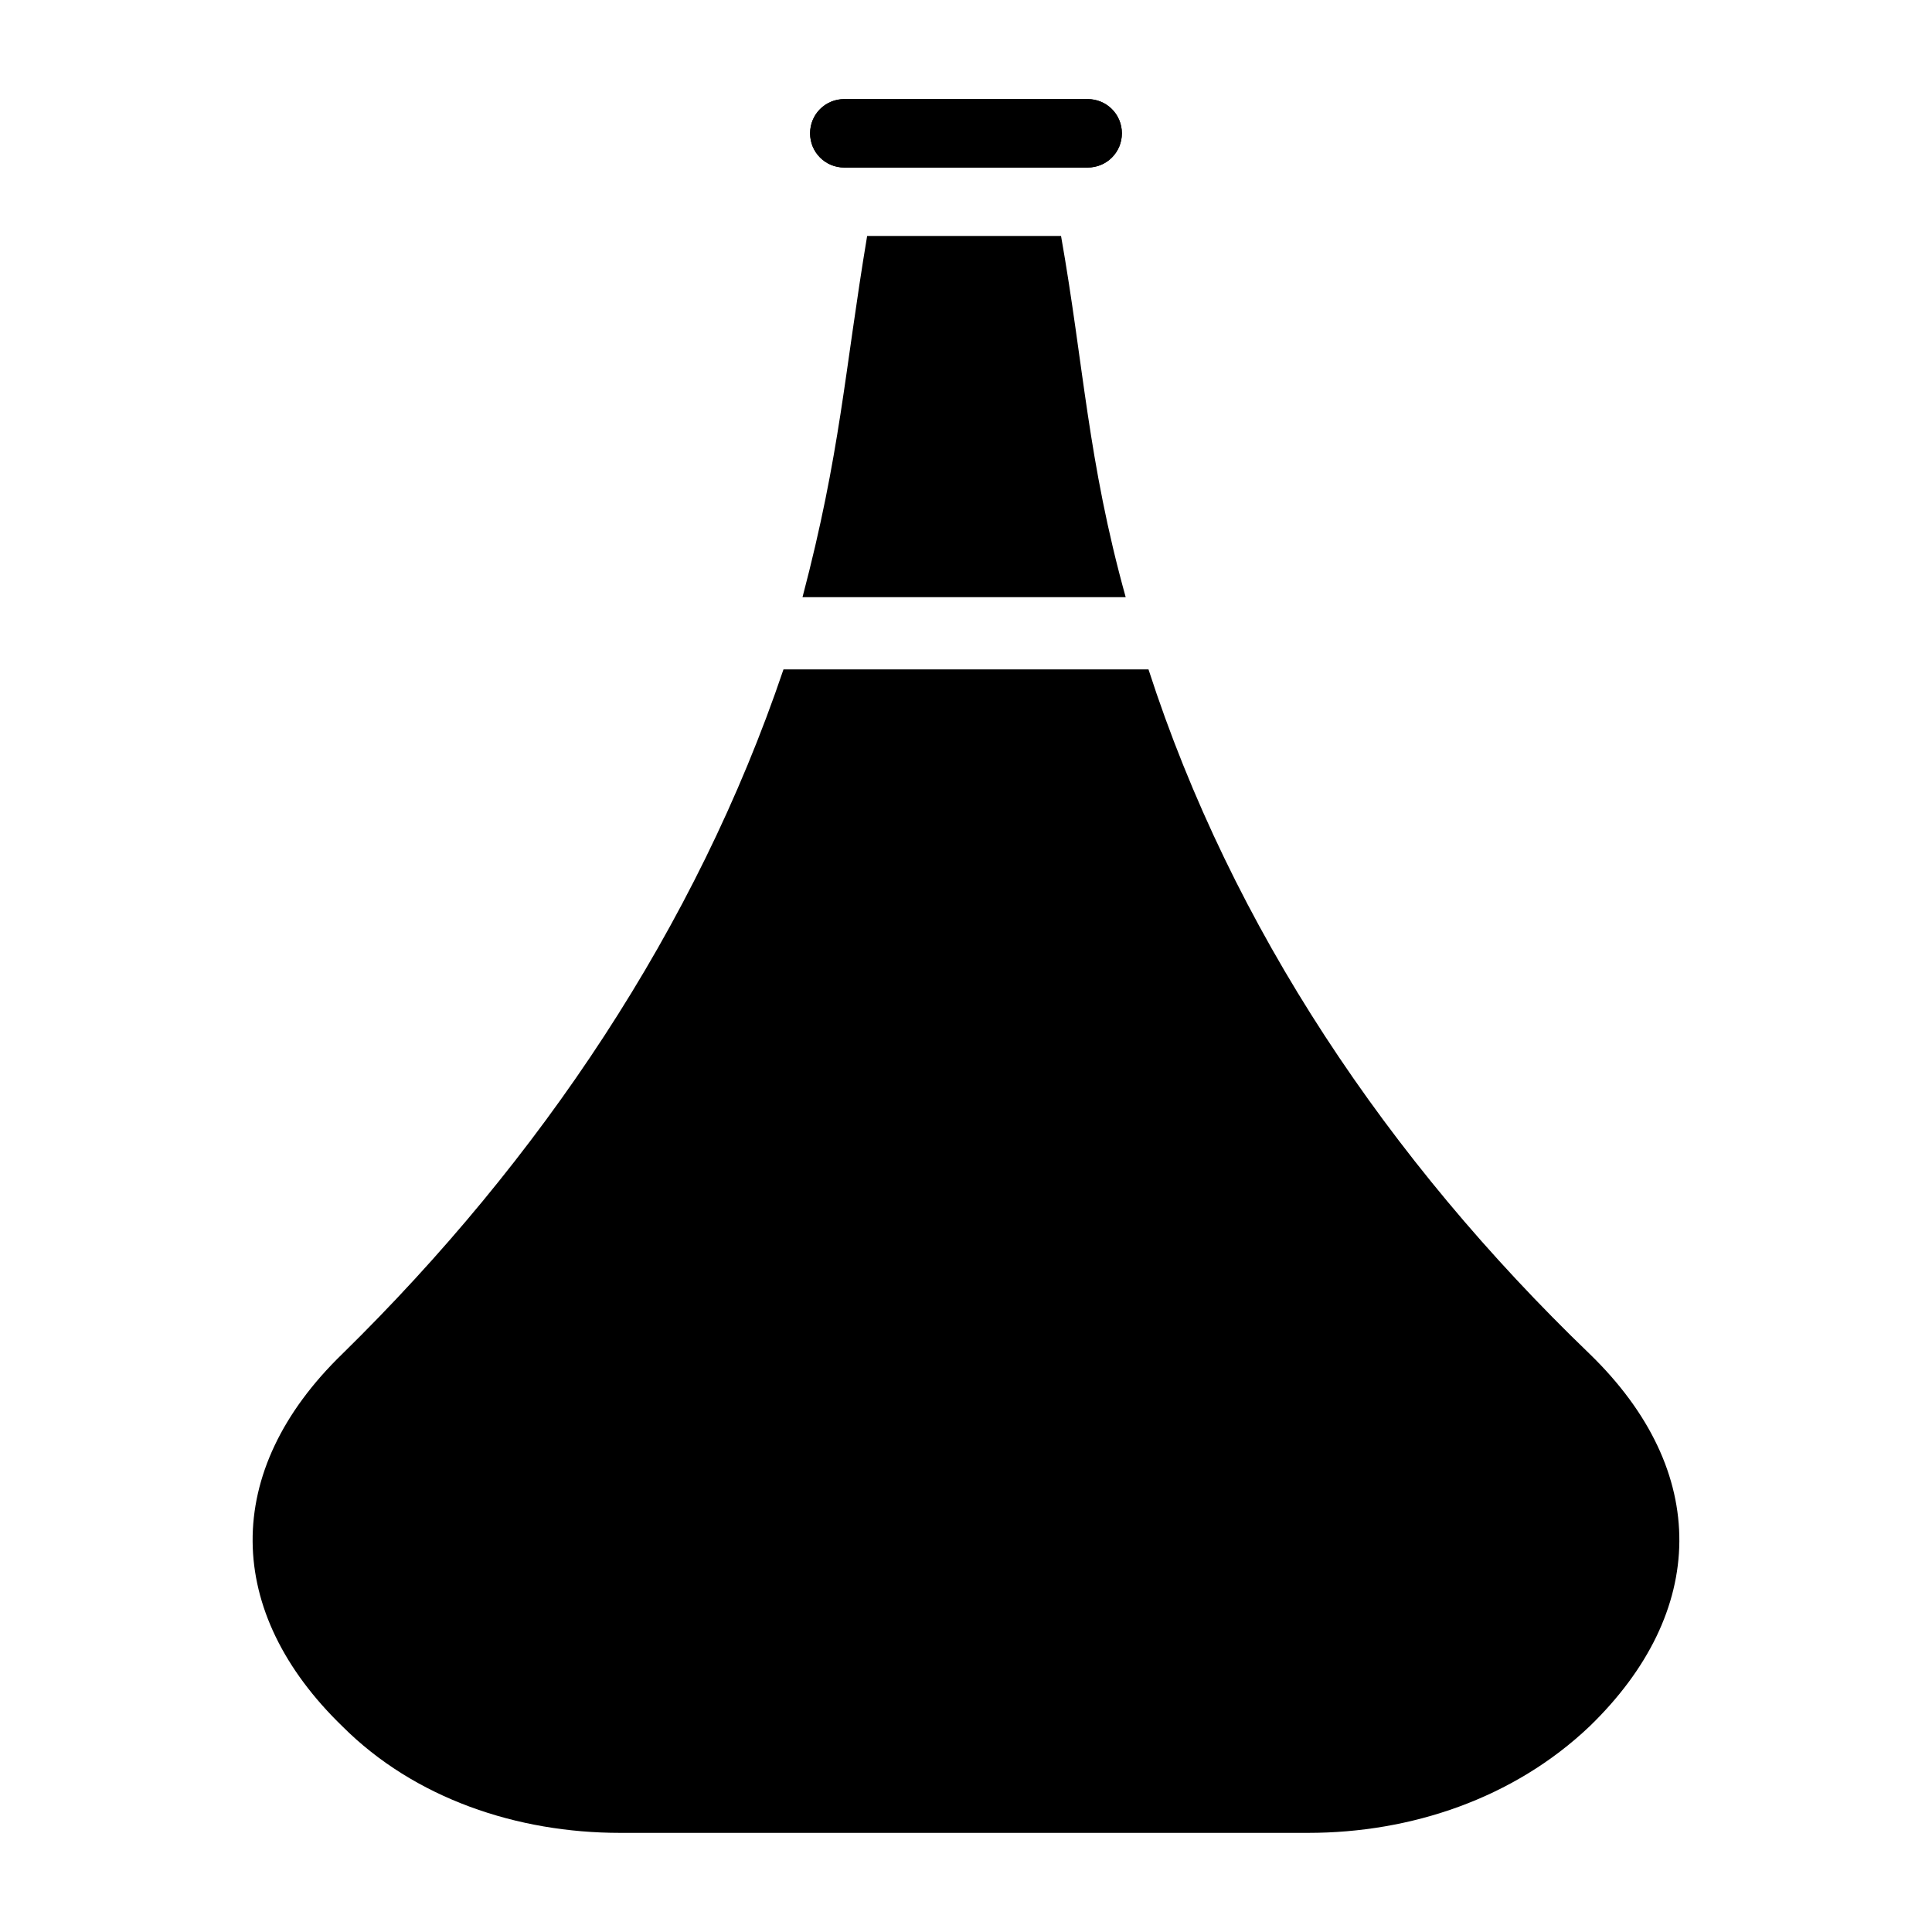 <?xml version="1.0" encoding="UTF-8"?>
<!-- Uploaded to: SVG Repo, www.svgrepo.com, Generator: SVG Repo Mixer Tools -->
<svg fill="#000000" width="800px" height="800px" version="1.1" viewBox="144 144 512 512" xmlns="http://www.w3.org/2000/svg">
 <g>
  <path d="m442.32 302.26h-85.648c10.078-38.289 11.082-59.449 17.129-95.723h51.387c6.047 34.258 7.055 59.449 17.133 95.723z"/>
  <path d="m308.3 629.73h182.38c27.207 0 54.41-9.07 74.562-28.215 31.234-30.23 32.242-67.512 0-98.746-53.402-51.387-94.715-112.85-116.88-181.37h-96.73c-23.176 68.52-64.488 129.98-116.88 181.37-32.242 31.234-31.234 68.52 0 98.746 19.145 19.148 46.348 28.215 73.555 28.215z"/>
  <path d="m441.31 179.33c0 5.039-4.031 9.07-9.07 9.07h-64.488c-5.039 0-9.07-4.031-9.07-9.07s4.031-9.07 9.07-9.07h64.488c5.039 0.004 9.07 4.035 9.07 9.07z"/>
  <path d="m441.31 179.33c0 5.039-4.031 9.07-9.07 9.07h-64.488c-5.039 0-9.07-4.031-9.07-9.07s4.031-9.07 9.07-9.07h64.488c5.039 0.004 9.07 4.035 9.07 9.07z"/>
 </g>
</svg>
